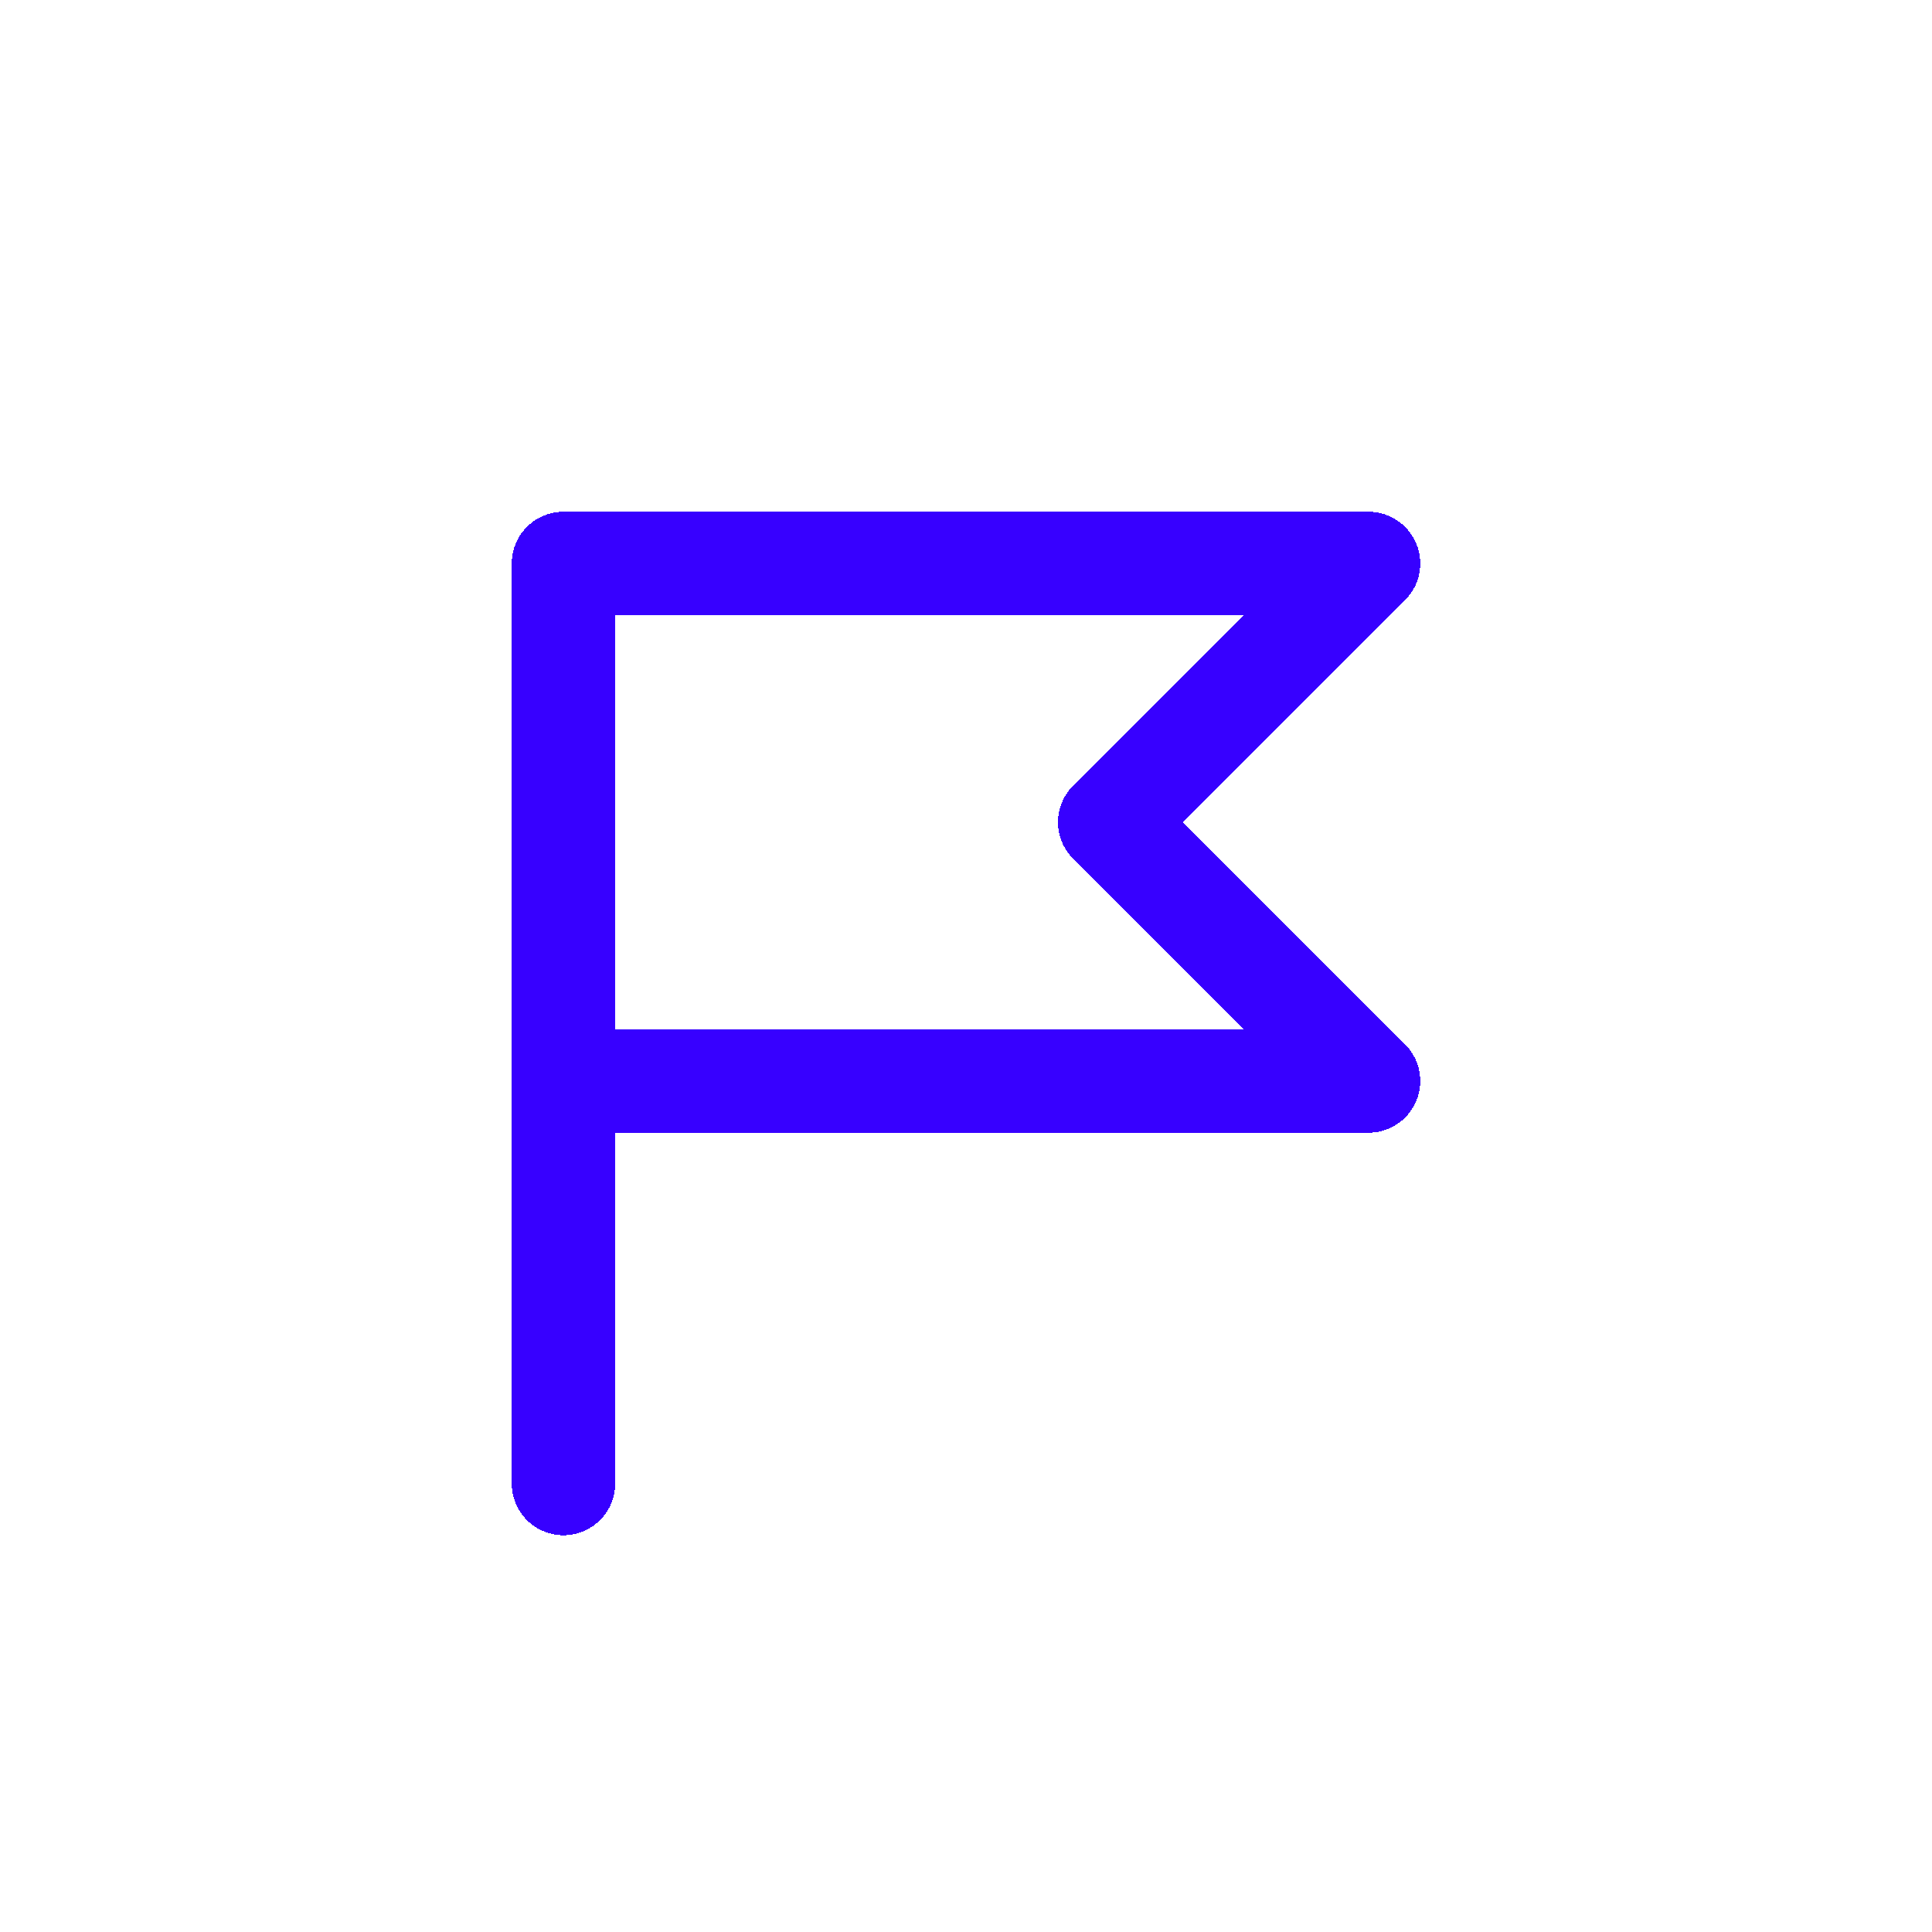 <svg width="56" height="56" viewBox="0 0 56 56" fill="none" xmlns="http://www.w3.org/2000/svg">
<g clip-path="url(#clip0_298_42402)">
<g filter="url(#filter0_d_298_42402)">
<path d="M16.333 31.333H39.667L32.167 23.833L39.667 16.333H16.333V43" stroke="#3700FF" stroke-width="3" stroke-linecap="round" stroke-linejoin="round" shape-rendering="crispEdges"/>
</g>
</g>
<defs>
<filter id="filter0_d_298_42402" x="6.833" y="6.833" width="42.333" height="45.667" filterUnits="userSpaceOnUse" color-interpolation-filters="sRGB">
<feFlood flood-opacity="0" result="BackgroundImageFix"/>
<feColorMatrix in="SourceAlpha" type="matrix" values="0 0 0 0 0 0 0 0 0 0 0 0 0 0 0 0 0 0 127 0" result="hardAlpha"/>
<feOffset/>
<feGaussianBlur stdDeviation="4"/>
<feComposite in2="hardAlpha" operator="out"/>
<feColorMatrix type="matrix" values="0 0 0 0 0.217 0 0 0 0 0 0 0 0 0 1 0 0 0 1 0"/>
<feBlend mode="normal" in2="BackgroundImageFix" result="effect1_dropShadow_298_42402"/>
<feBlend mode="normal" in="SourceGraphic" in2="effect1_dropShadow_298_42402" result="shape"/>
</filter>
<clipPath id="clip0_298_42402">
<rect width="40" height="40" fill="white" transform="translate(8 8)"/>
</clipPath>
</defs>
</svg>
